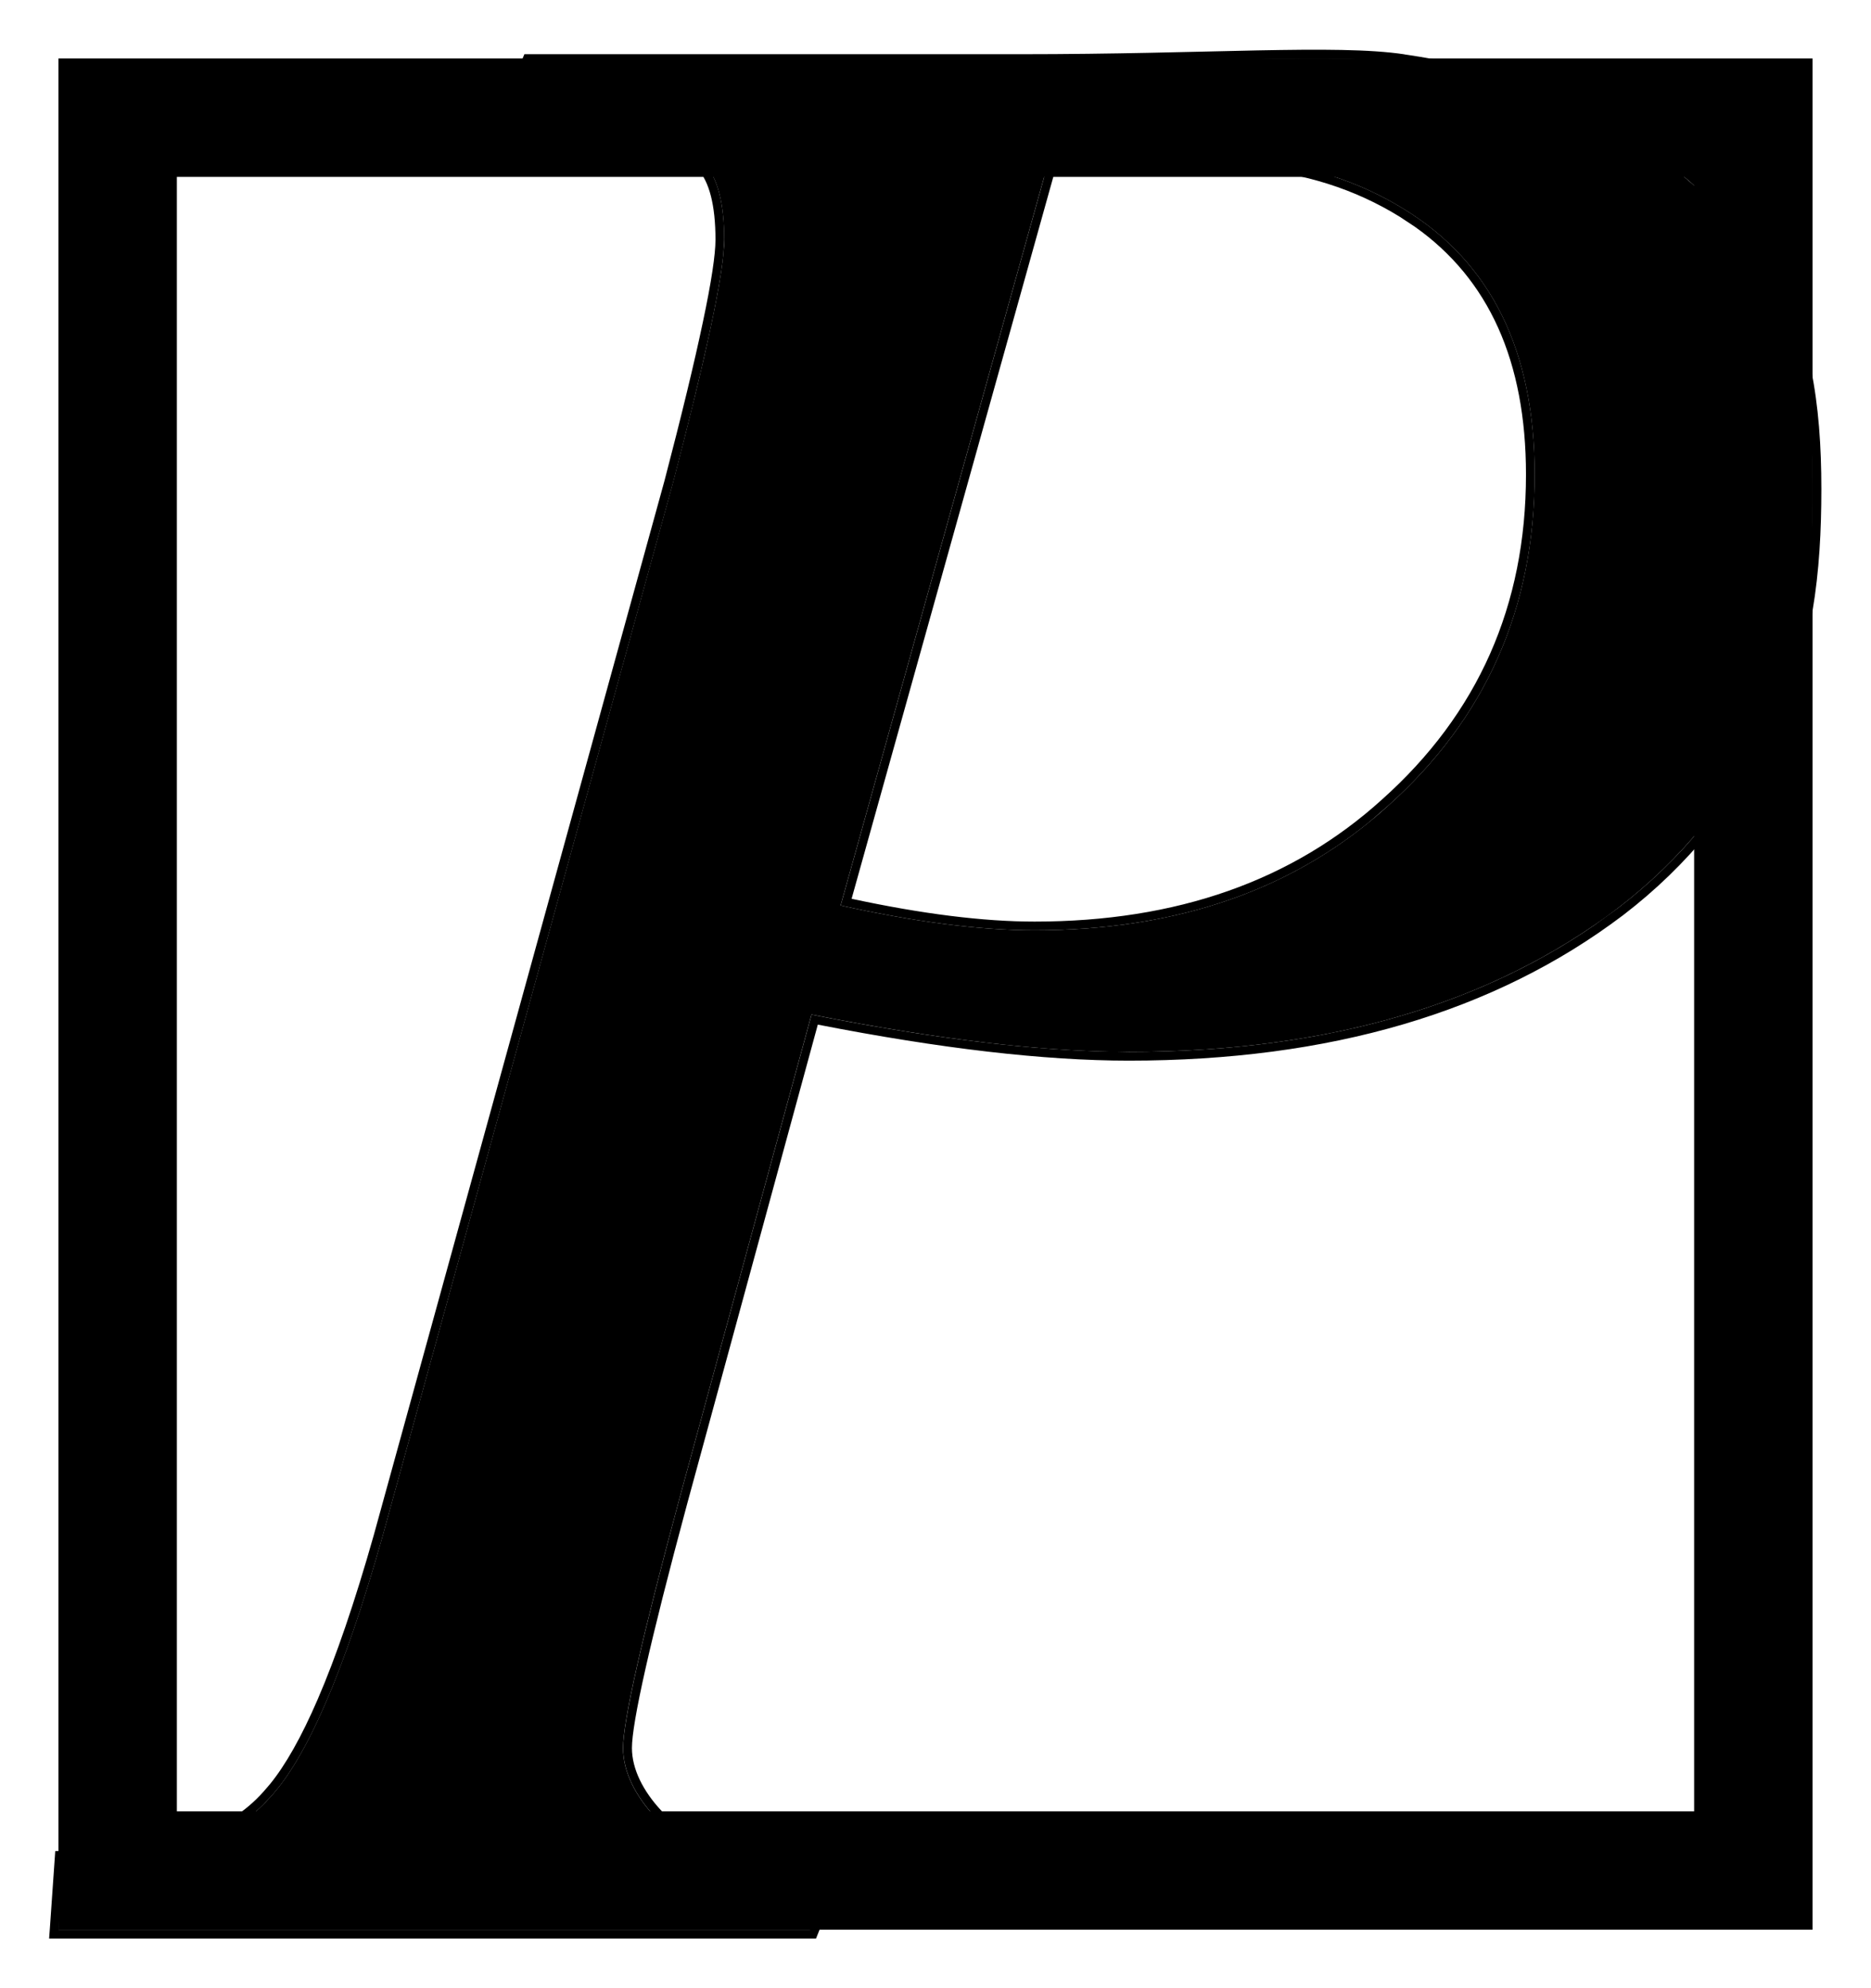 <?xml version="1.0" encoding="UTF-8"?> <svg xmlns="http://www.w3.org/2000/svg" width="32" height="34" viewBox="0 0 32 34" fill="none"><path d="M13.879 17.35L11.604 25.688C10.972 28.034 10.656 29.435 10.656 29.892C10.656 30.726 11.543 31.537 12.301 31.805C12.759 31.978 12.69 31.871 13.725 31.936H14.275L13.854 33H1L1.084 31.805H1.582C2.972 31.805 3.983 31.451 4.614 30.742C5.246 30.065 5.886 28.585 6.534 26.302L11.509 8.257C12.094 6.021 12.386 4.636 12.386 4.1C12.386 3.486 12.276 3.053 12.055 2.801C11.881 2.596 11.497 2.281 11.007 2.139C10.534 1.982 10.263 2.043 9.552 1.978H8.678L9.066 1.077L17.445 1.077C20.683 1.077 22.843 0.904 23.996 1.077C26.792 1.486 28.798 2.581 30.015 4.36C30.789 5.494 31 6.82 31 8.363C31 9.764 30.86 11.115 30.228 12.39C29.612 13.65 28.759 14.697 27.669 15.532C25.505 17.169 22.717 17.988 19.305 17.988C17.836 17.988 16.027 17.775 13.879 17.35ZM17.954 2.683L14.377 15.484C15.656 15.768 16.762 15.909 17.694 15.909C20.158 15.909 22.172 15.201 23.736 13.784C25.41 12.288 26.247 10.399 26.247 8.115C26.247 6.005 25.505 4.494 24.02 3.581C23.23 3.092 22.338 2.809 21.343 2.73C20.805 2.683 20.134 2.659 19.329 2.659C19.186 2.659 18.728 2.667 17.954 2.683Z" fill="black"></path><path d="M10.657 29.892C10.657 29.435 10.974 28.033 11.605 25.687L13.88 17.351C15.76 17.723 17.38 17.931 18.739 17.977L19.306 17.988C22.504 17.988 25.155 17.268 27.257 15.829L27.67 15.531C28.76 14.697 29.613 13.65 30.229 12.39C30.781 11.274 30.959 10.101 30.994 8.886L31.001 8.363C31.001 6.917 30.815 5.661 30.154 4.575L30.016 4.36C28.875 2.692 27.041 1.626 24.513 1.162L23.997 1.077C22.988 0.926 21.209 1.038 18.61 1.069L17.446 1.077V0.927C19.063 0.927 20.41 0.884 21.501 0.862C22.587 0.841 23.428 0.84 24.02 0.929L24.019 0.93C26.842 1.343 28.893 2.452 30.14 4.275L30.282 4.497C30.964 5.617 31.151 6.906 31.151 8.363C31.151 9.773 31.01 11.151 30.363 12.457L30.362 12.456C29.736 13.736 28.869 14.801 27.761 15.65C25.565 17.312 22.742 18.138 19.306 18.138C17.855 18.138 16.081 17.931 13.987 17.522L11.75 25.727C11.434 26.899 11.198 27.834 11.041 28.531C10.882 29.235 10.808 29.683 10.808 29.892C10.808 30.256 11.003 30.633 11.306 30.959C11.569 31.242 11.901 31.473 12.218 31.61L12.352 31.663L12.355 31.664L12.495 31.714C12.616 31.752 12.689 31.759 12.801 31.761C12.963 31.764 13.214 31.753 13.735 31.786H14.496L13.995 33.055L13.957 33.15H0.84L0.852 32.989L0.945 31.655H1.583V31.805H1.085L1.001 33H13.855L14.275 31.935H13.726C12.82 31.879 12.76 31.954 12.453 31.857L12.303 31.805C11.544 31.537 10.657 30.726 10.657 29.892ZM12.237 4.1C12.237 3.496 12.126 3.11 11.942 2.9L11.941 2.898C11.783 2.712 11.423 2.415 10.967 2.283L10.961 2.281C10.741 2.208 10.568 2.186 10.361 2.174C10.158 2.162 9.904 2.158 9.553 2.127L8.451 2.128L8.541 1.919L8.969 0.927H17.446V1.077H9.067L8.679 1.977H9.553C10.264 2.042 10.535 1.982 11.009 2.14C11.498 2.281 11.882 2.596 12.056 2.801C12.277 3.053 12.387 3.486 12.387 4.1L12.373 4.341C12.309 4.995 12.022 6.301 11.511 8.257L6.535 26.302C5.888 28.585 5.247 30.065 4.615 30.742L4.492 30.871C3.898 31.452 3.013 31.762 1.839 31.801L1.583 31.805V31.655C2.95 31.655 3.912 31.307 4.504 30.642L4.506 30.64L4.618 30.51C4.882 30.186 5.154 29.707 5.432 29.064C5.748 28.333 6.067 27.399 6.39 26.262L11.366 8.217C11.658 7.101 11.876 6.199 12.021 5.51C12.168 4.816 12.237 4.351 12.237 4.1ZM26.099 8.115C26.099 6.174 25.461 4.772 24.202 3.88L23.942 3.708C23.174 3.233 22.305 2.957 21.332 2.88H21.33C20.799 2.833 20.132 2.809 19.329 2.809C19.195 2.809 18.776 2.817 18.069 2.831L14.565 15.37C15.771 15.629 16.814 15.76 17.694 15.76V15.909C16.762 15.909 15.657 15.768 14.378 15.484L17.955 2.683C18.728 2.667 19.186 2.659 19.329 2.659C20.135 2.659 20.807 2.683 21.344 2.73C22.339 2.809 23.231 3.092 24.02 3.58C25.505 4.493 26.248 6.005 26.248 8.115C26.248 10.398 25.411 12.288 23.736 13.784L23.439 14.041C21.92 15.287 20.005 15.909 17.694 15.909V15.76C20.128 15.76 22.104 15.061 23.636 13.673L23.637 13.672C25.279 12.205 26.099 10.356 26.099 8.115Z" fill="black"></path><path d="M31 1V33H1V1H31ZM3.025 30.975H28.975V3.025H3.025V30.975Z" fill="black"></path></svg> 